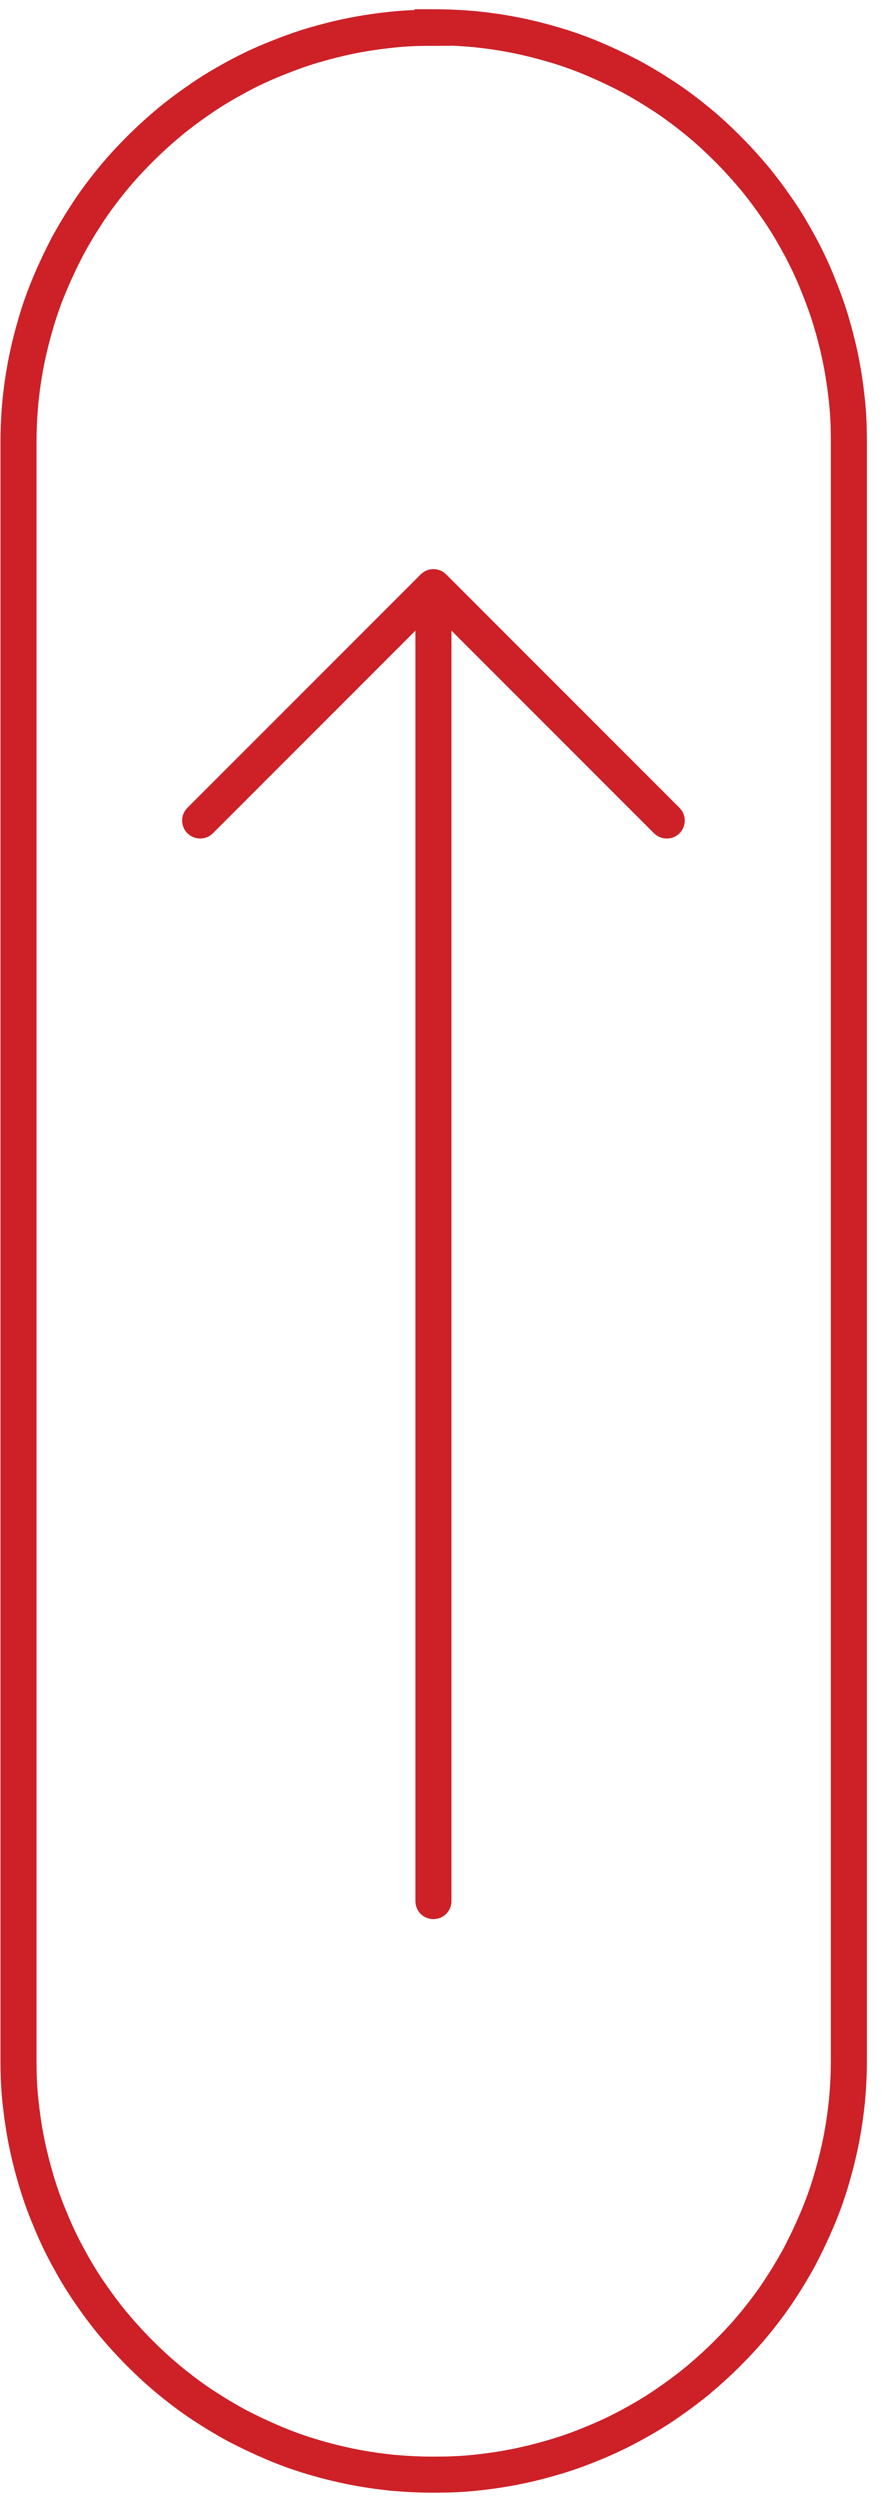<svg width="37" height="104" viewBox="0 0 37 104" fill="none" xmlns="http://www.w3.org/2000/svg">
<g clip-path="url(#clip0_351_5041)">
<path d="M28.5 34.135C28.5 34.335 28.42 34.525 28.28 34.665C27.99 34.955 27.52 34.955 27.22 34.665L18.79 26.235L18.79 79.085C18.79 79.495 18.46 79.835 18.04 79.835C17.62 79.835 17.29 79.505 17.29 79.085L17.29 26.235L8.86 34.665C8.57 34.955 8.1 34.955 7.8 34.665C7.66 34.525 7.58 34.335 7.58 34.135C7.58 33.935 7.66 33.745 7.8 33.605L17.51 23.895C17.65 23.755 17.84 23.675 18.04 23.675C18.24 23.675 18.43 23.755 18.57 23.895L28.28 33.605C28.42 33.745 28.5 33.935 28.5 34.135Z" fill="#CD2027"/>
<path d="M18 1.135L18.1 1.135C18.66 1.135 19.23 1.165 19.79 1.215C20.35 1.275 20.91 1.355 21.46 1.465C22.01 1.575 22.56 1.715 23.1 1.875C23.64 2.035 24.17 2.225 24.69 2.445C25.21 2.665 25.72 2.905 26.22 3.165C26.72 3.435 27.2 3.725 27.67 4.035C28.14 4.345 28.59 4.685 29.03 5.045C29.47 5.405 29.88 5.785 30.28 6.185C30.68 6.585 31.06 7.005 31.42 7.435C31.78 7.875 32.11 8.325 32.43 8.795C32.75 9.265 33.03 9.745 33.3 10.245C33.57 10.745 33.81 11.255 34.02 11.775C34.23 12.295 34.43 12.825 34.59 13.365C34.75 13.905 34.89 14.455 35 15.005C35.11 15.555 35.19 16.115 35.25 16.675C35.31 17.235 35.33 17.805 35.33 18.365L35.33 85.715C35.33 86.285 35.3 86.845 35.25 87.405C35.19 87.965 35.11 88.525 35 89.075C34.89 89.625 34.75 90.175 34.59 90.715C34.43 91.255 34.24 91.785 34.02 92.305C33.8 92.825 33.56 93.335 33.3 93.835C33.03 94.335 32.74 94.815 32.43 95.285C32.12 95.755 31.78 96.205 31.42 96.645C31.06 97.085 30.68 97.495 30.28 97.895C29.88 98.295 29.46 98.675 29.03 99.035C28.59 99.395 28.14 99.725 27.67 100.045C27.2 100.365 26.72 100.645 26.22 100.915C25.72 101.185 25.21 101.425 24.69 101.635C24.17 101.855 23.64 102.045 23.1 102.205C22.56 102.365 22.01 102.505 21.46 102.615C20.91 102.725 20.35 102.805 19.79 102.865C19.23 102.925 18.66 102.945 18.1 102.945L18 102.945C17.44 102.945 16.87 102.915 16.31 102.865C15.75 102.805 15.19 102.725 14.64 102.615C14.09 102.505 13.54 102.365 13 102.205C12.46 102.045 11.93 101.855 11.41 101.635C10.89 101.415 10.38 101.175 9.88 100.915C9.38 100.645 8.9 100.355 8.43 100.045C7.96 99.735 7.51 99.395 7.07 99.035C6.63 98.675 6.22 98.295 5.82 97.895C5.42 97.495 5.04 97.075 4.68 96.645C4.32 96.205 3.99 95.755 3.67 95.285C3.35 94.815 3.07 94.335 2.8 93.835C2.53 93.335 2.29 92.825 2.08 92.305C1.86 91.785 1.67 91.255 1.51 90.715C1.35 90.175 1.21 89.625 1.1 89.075C0.99 88.525 0.91 87.965 0.85 87.405C0.79 86.845 0.77 86.275 0.77 85.715L0.77 18.385C0.77 17.825 0.8 17.255 0.85 16.695C0.91 16.135 0.99 15.575 1.1 15.025C1.21 14.475 1.35 13.925 1.51 13.385C1.67 12.845 1.86 12.315 2.08 11.795C2.3 11.275 2.54 10.765 2.8 10.265C3.07 9.765 3.36 9.285 3.67 8.815C3.98 8.345 4.32 7.895 4.68 7.455C5.04 7.015 5.42 6.605 5.82 6.205C6.22 5.805 6.64 5.425 7.07 5.065C7.51 4.705 7.96 4.375 8.43 4.055C8.9 3.735 9.38 3.455 9.88 3.185C10.38 2.915 10.89 2.675 11.41 2.465C11.93 2.255 12.46 2.055 13 1.895C13.54 1.735 14.09 1.595 14.64 1.485C15.19 1.375 15.75 1.295 16.31 1.235C16.87 1.175 17.44 1.155 18 1.155L18 1.135Z" stroke="#CD2027" stroke-width="1.5"/>
</g>
<defs>
<clipPath id="clip0_351_5041">
<rect width="103.33" height="36.1" fill="white" transform="translate(0 103.715) rotate(-90)"/>
</clipPath>
</defs>
</svg>
